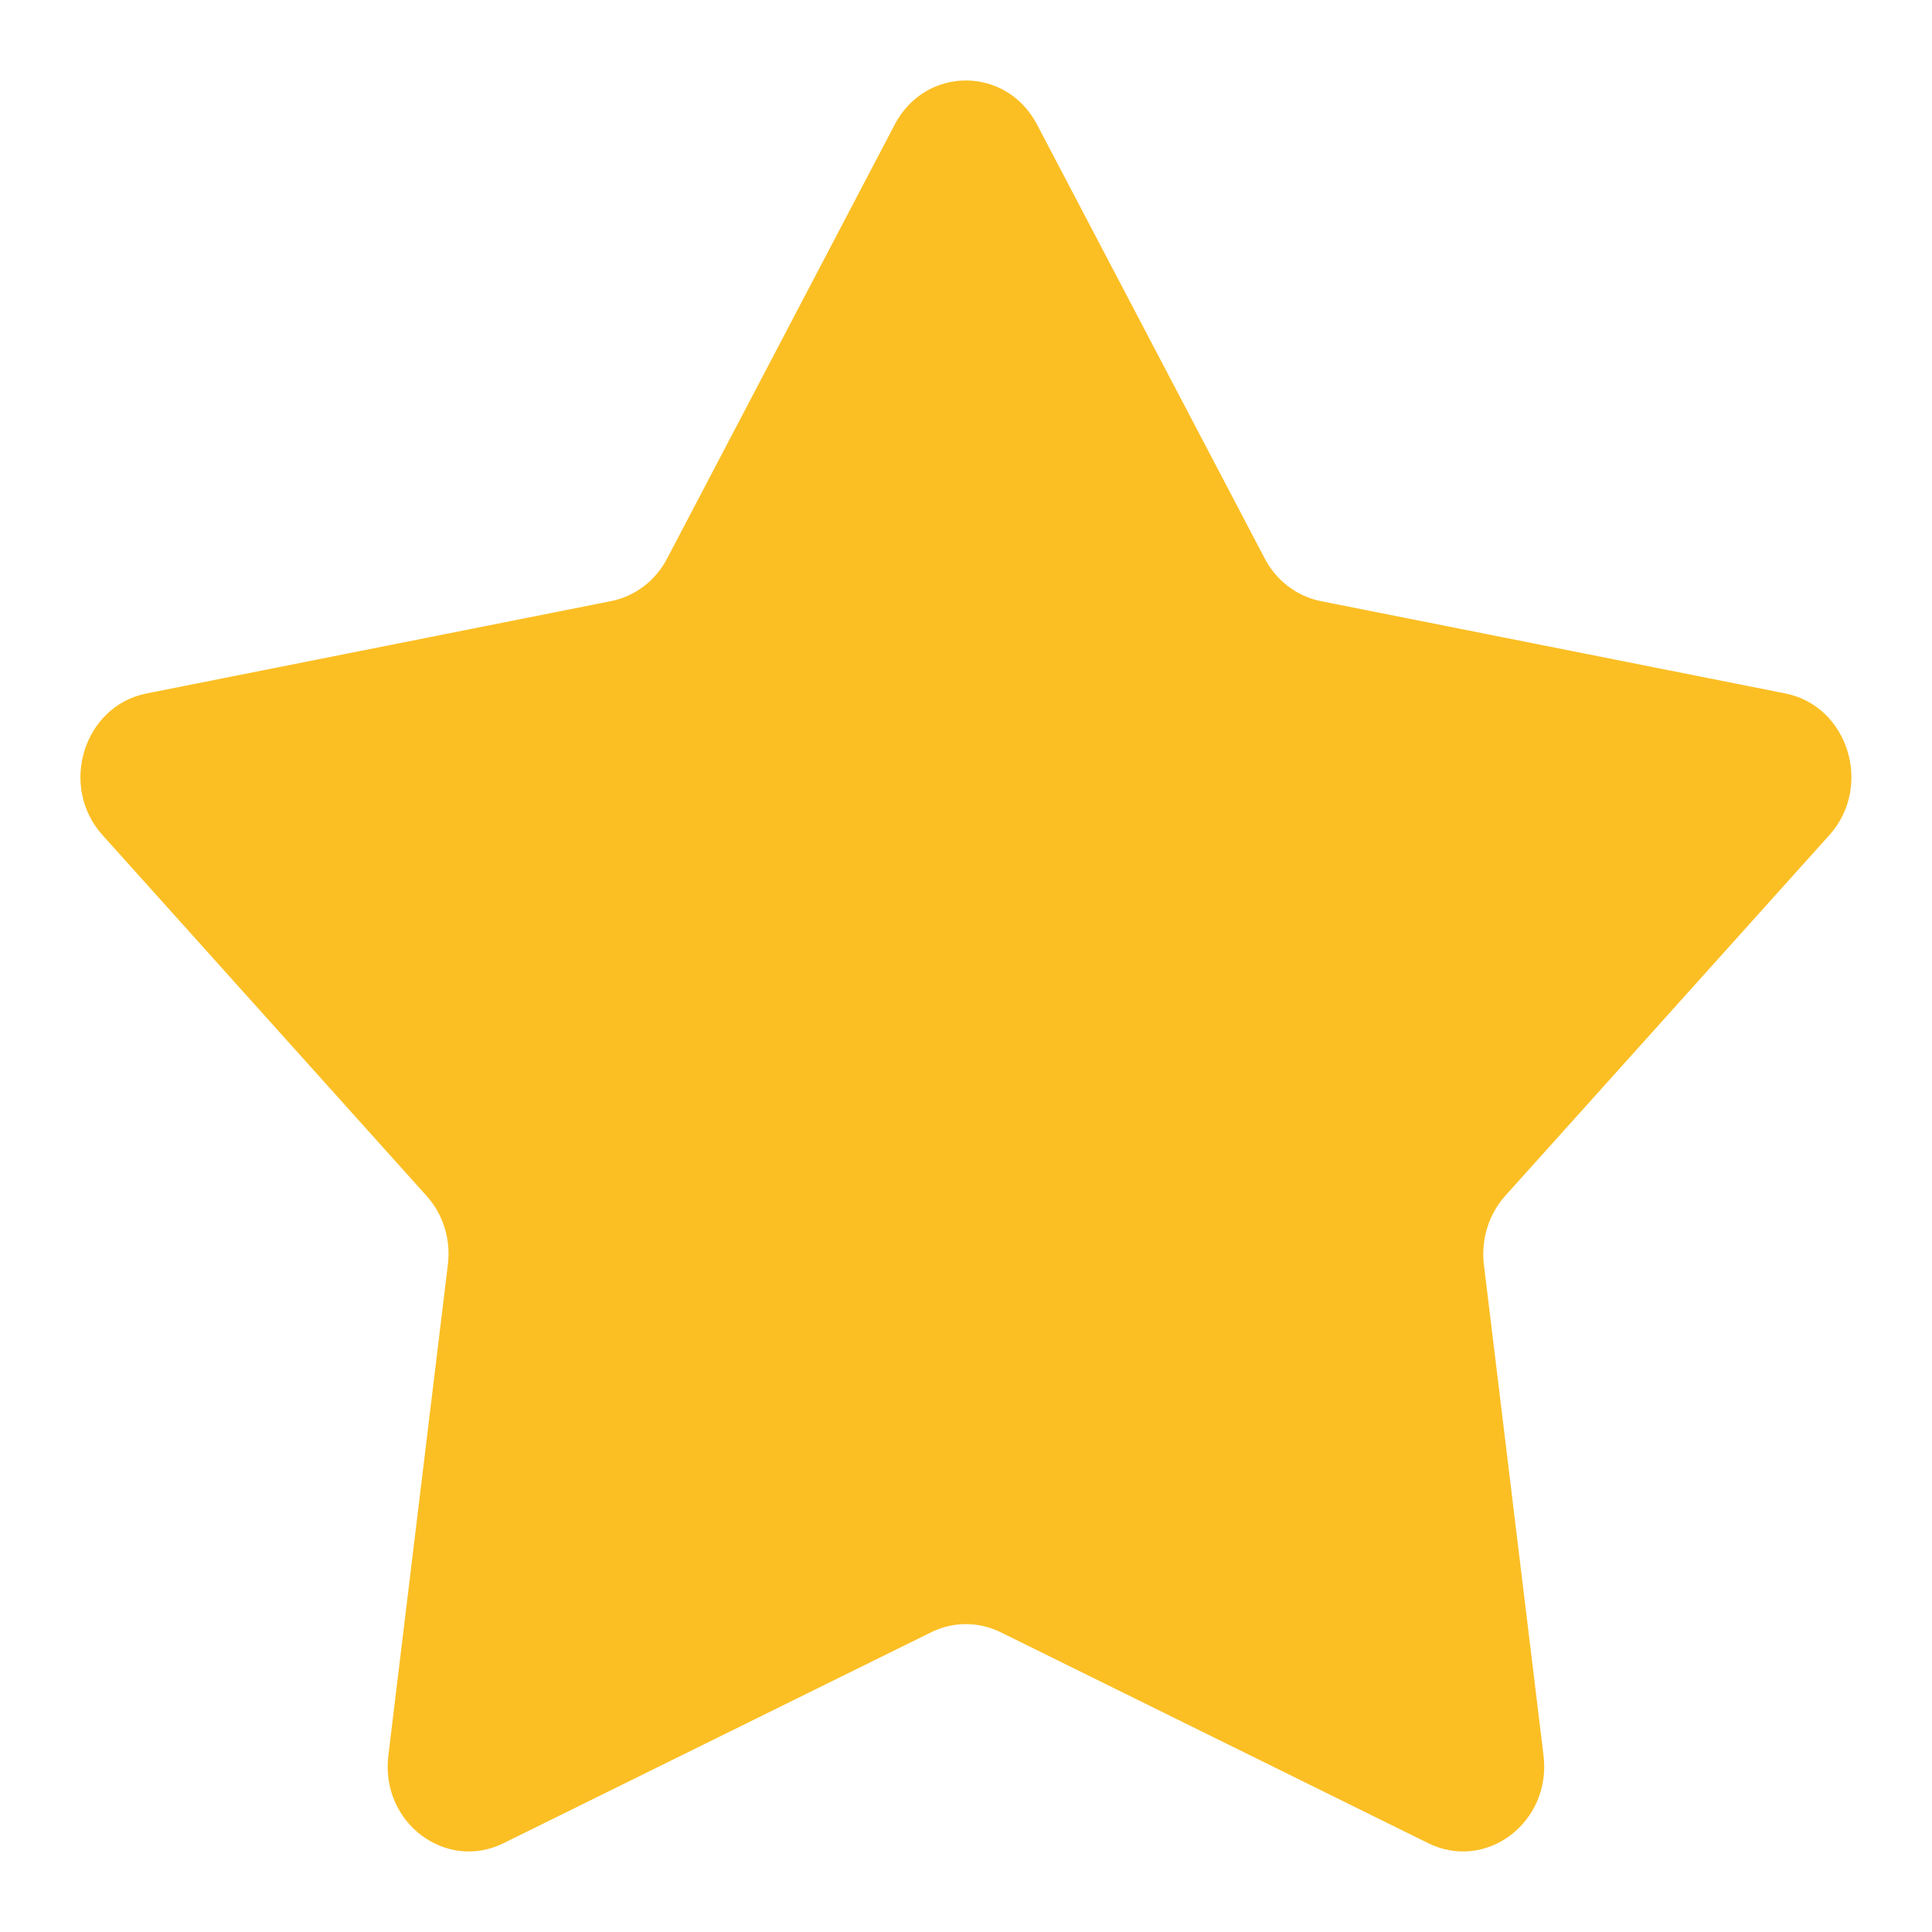 <svg viewBox="0 0 16 16" fill="none" xmlns="http://www.w3.org/2000/svg">
	<path d="M7.41 1.031C7.665 0.545 8.333 0.545 8.588 1.031L10.474 4.625C10.57 4.809 10.74 4.938 10.937 4.978L14.786 5.743C15.306 5.847 15.513 6.512 15.15 6.916L12.466 9.903C12.329 10.056 12.264 10.265 12.289 10.473L12.783 14.54C12.849 15.091 12.309 15.501 11.829 15.265L8.286 13.517C8.104 13.428 7.894 13.428 7.713 13.517L4.169 15.265C3.69 15.501 3.149 15.091 3.216 14.54L3.709 10.473C3.735 10.265 3.67 10.056 3.532 9.903L0.849 6.916C0.486 6.512 0.692 5.847 1.213 5.743L5.062 4.978C5.259 4.938 5.429 4.809 5.525 4.625L7.41 1.031Z" fill="#FBBF24" />
</svg>